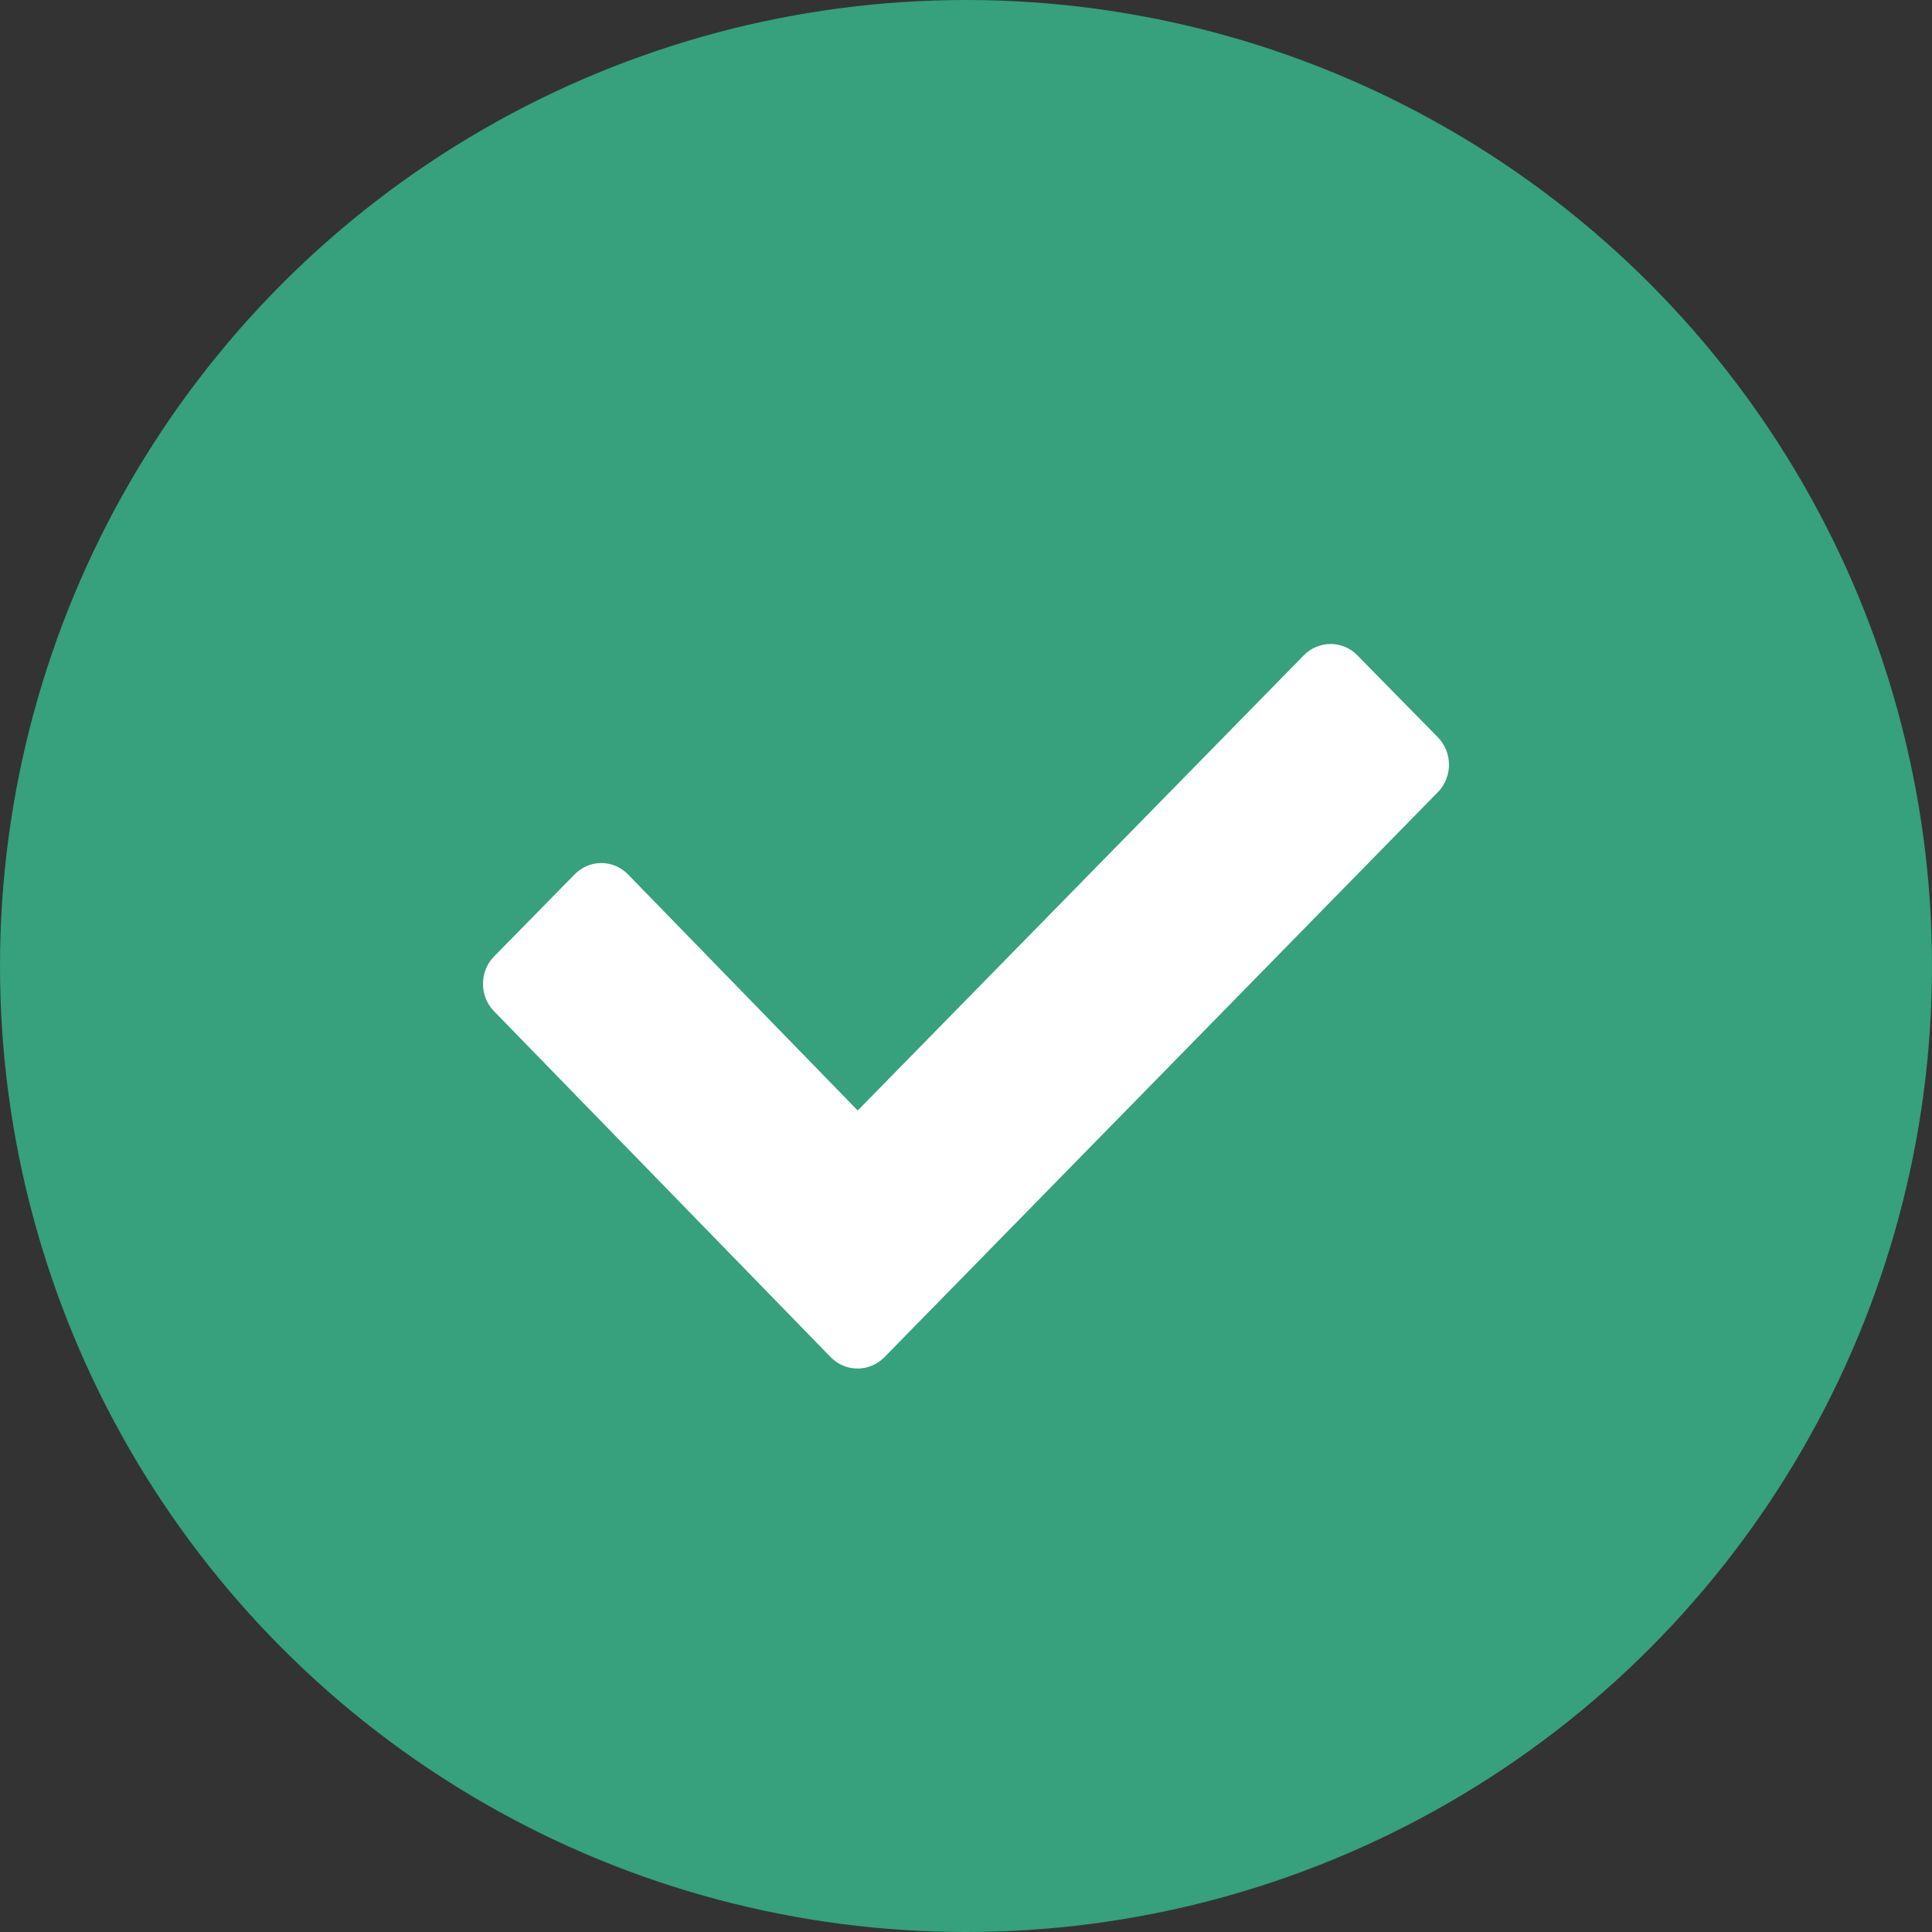 <svg width="24" height="24" viewBox="0 0 24 24" fill="none" xmlns="http://www.w3.org/2000/svg">
<rect x="0" y="0" width="24" height="24" fill="#333333" stroke="none"/>
<circle cx="12" cy="12" r="12" fill="#36A17C"/>
<path d="M16.862 8.141C16.679 7.953 16.379 7.953 16.196 8.141L10.655 13.795L7.802 10.863C7.619 10.674 7.321 10.674 7.137 10.863L6.137 11.882C5.954 12.069 5.954 12.375 6.137 12.562L10.32 16.86C10.503 17.047 10.801 17.047 10.986 16.86L17.861 9.841C18.046 9.654 18.046 9.347 17.861 9.158L16.862 8.141Z" fill="white"/>
</svg>

